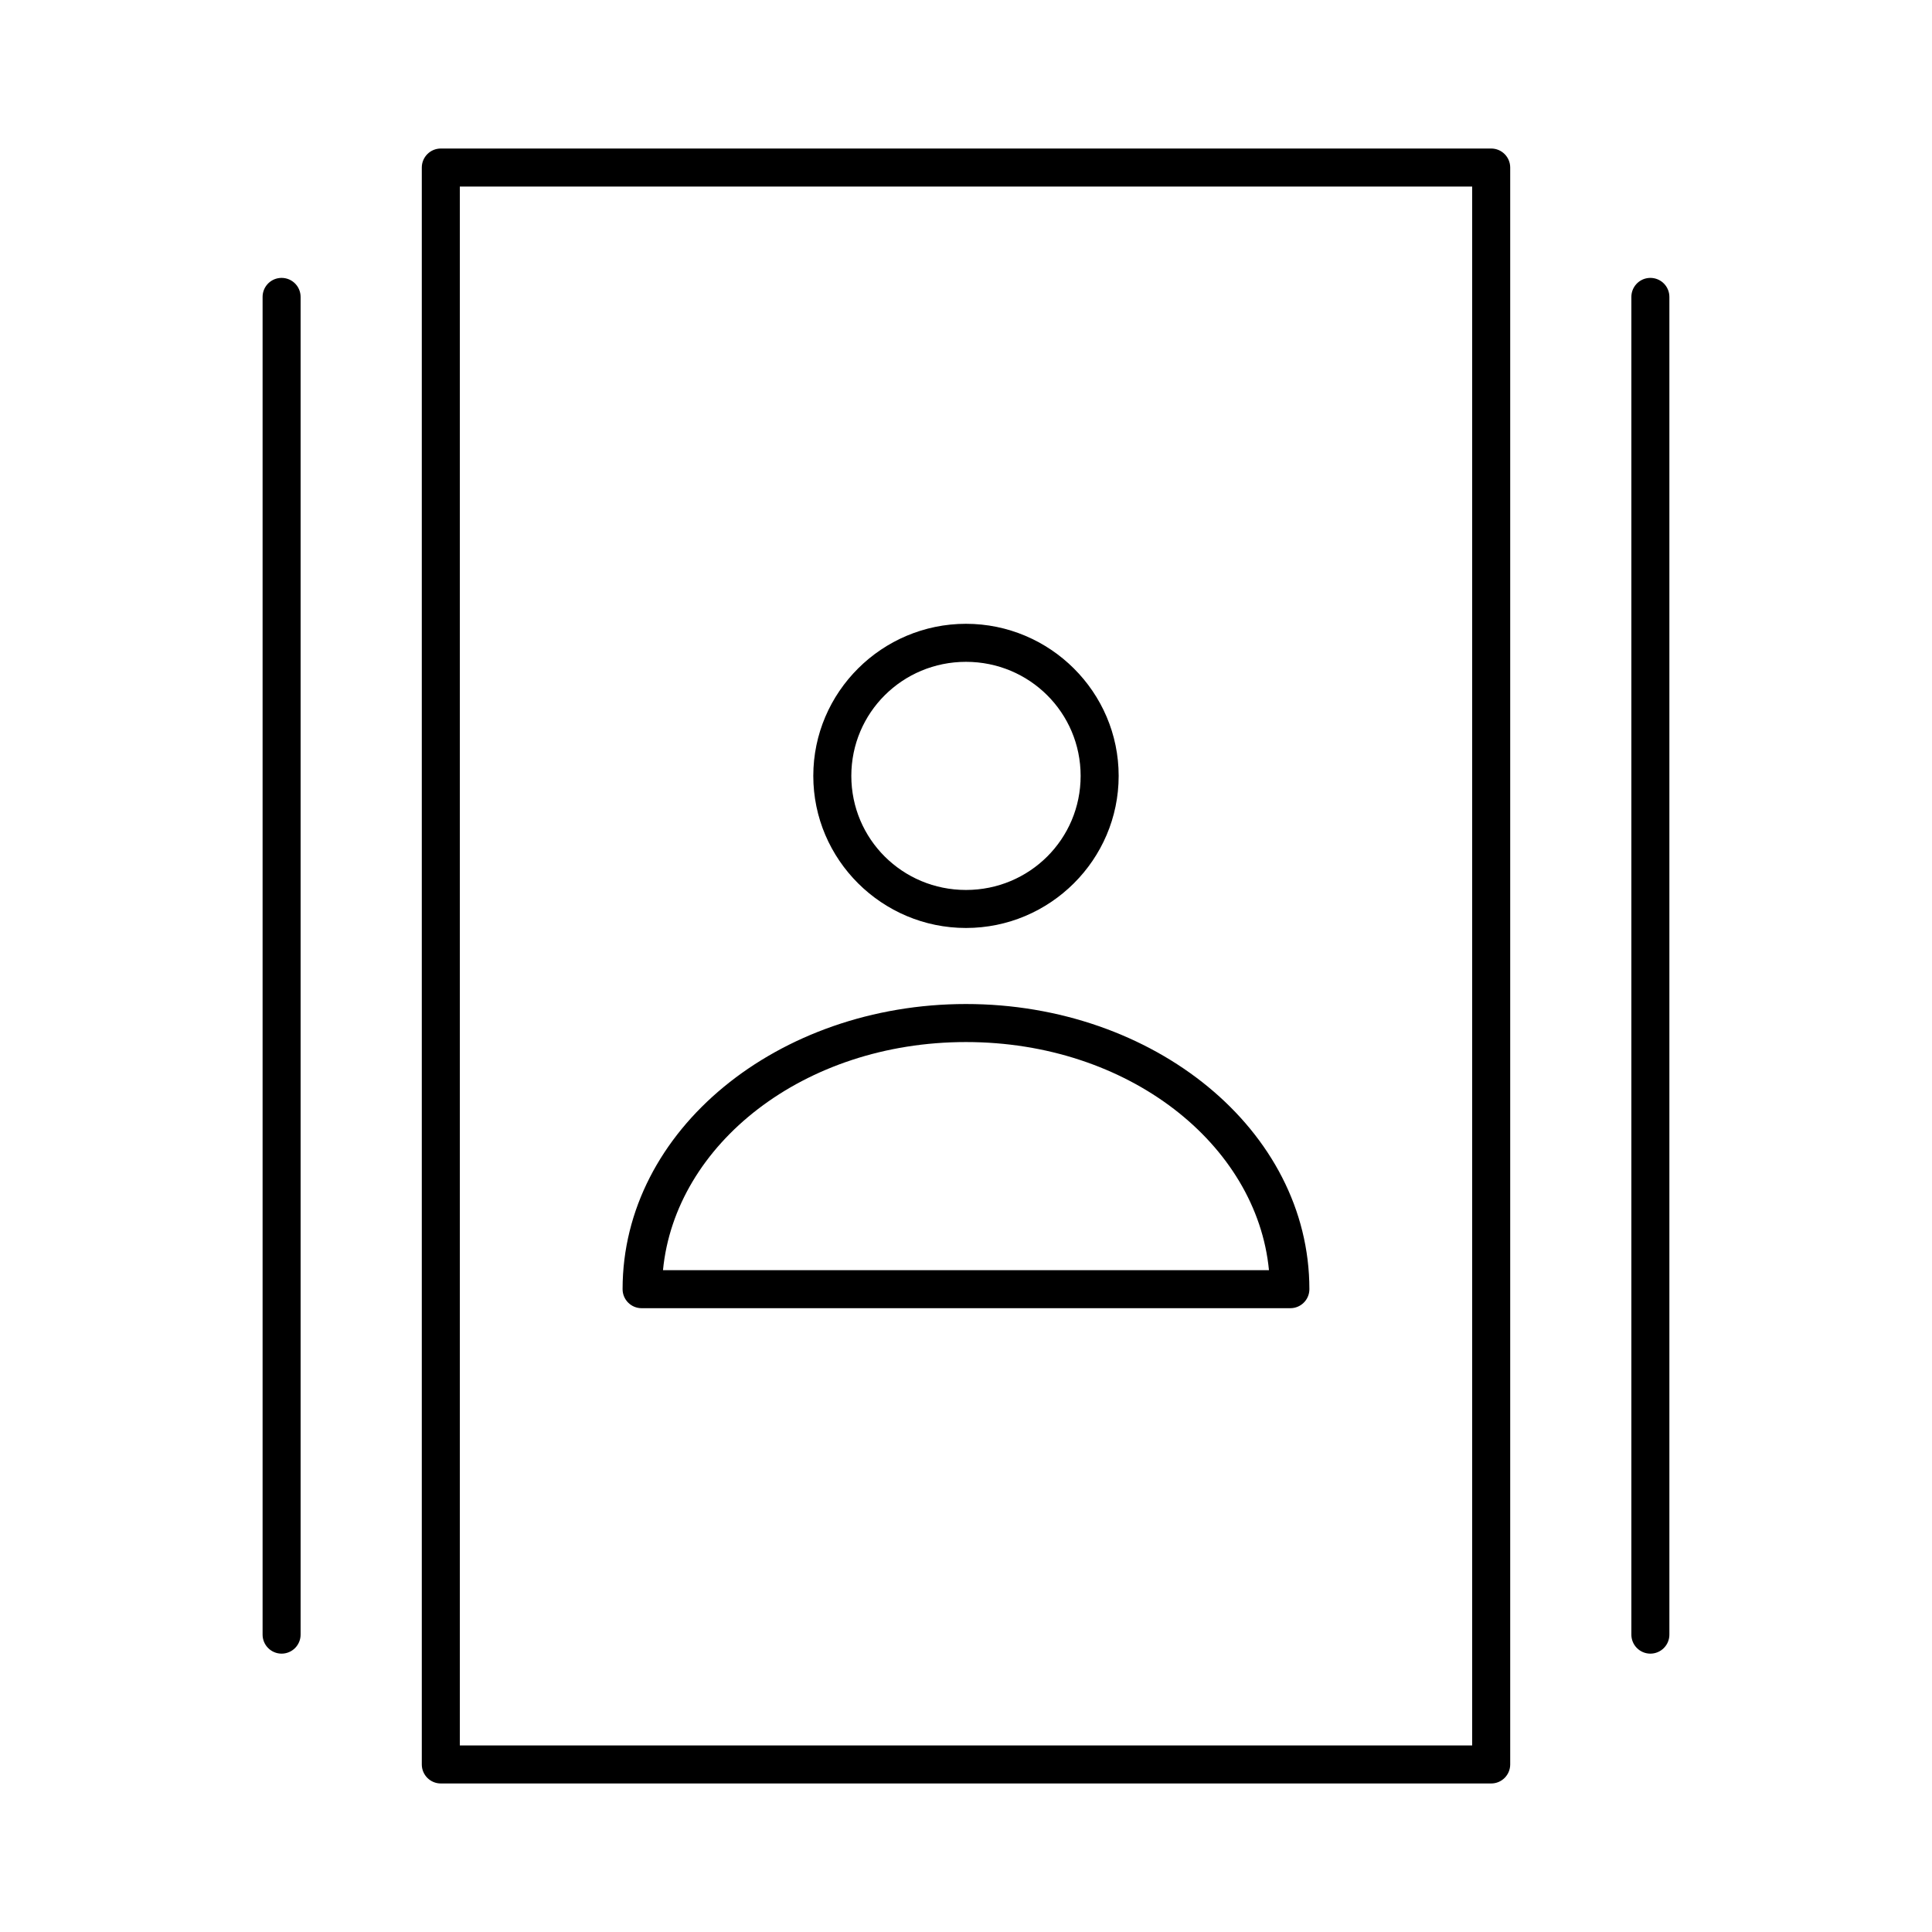 <?xml version="1.0" encoding="UTF-8"?>
<!-- Uploaded to: SVG Repo, www.svgrepo.com, Generator: SVG Repo Mixer Tools -->
<svg fill="#000000" width="800px" height="800px" version="1.1" viewBox="144 144 512 512" xmlns="http://www.w3.org/2000/svg">
 <path d="m260.82 183.36c-2.781 0-5.035 2.258-5.039 5.039v423.2c0.004 2.785 2.258 5.039 5.039 5.039h278.36c2.781 0 5.039-2.254 5.039-5.039v-423.2c0-2.781-2.258-5.039-5.039-5.039zm5.039 10.078h268.28v413.12h-268.28zm-47.863 24.246c-2.531 0.316-4.426 2.484-4.406 5.035v354.4c-0.02 1.352 0.504 2.648 1.449 3.609 0.945 0.961 2.238 1.504 3.59 1.504 1.348 0 2.641-0.543 3.586-1.504 0.945-0.961 1.469-2.258 1.449-3.609v-354.4c0.012-1.449-0.605-2.836-1.691-3.805-1.086-0.965-2.535-1.414-3.977-1.23zm362.74 0c-2.531 0.316-4.426 2.484-4.406 5.035v354.4c-0.02 1.352 0.504 2.648 1.449 3.609 0.949 0.961 2.238 1.504 3.59 1.504 1.348 0 2.641-0.543 3.586-1.504 0.949-0.961 1.469-2.258 1.449-3.609v-354.4c0.012-1.449-0.602-2.836-1.688-3.805-1.086-0.965-2.539-1.414-3.981-1.23zm-180.74 91.629c-22.266 0-40.465 18.094-40.465 40.305 0 22.211 18.199 40.305 40.465 40.305 22.262 0 40.461-18.094 40.461-40.305 0-22.211-18.199-40.305-40.461-40.305zm0 10.078c16.836 0 30.383 13.484 30.383 30.227 0 16.746-13.547 30.23-30.383 30.23-16.84 0-30.387-13.484-30.387-30.23 0-16.742 13.547-30.227 30.387-30.227zm0 90.684c-49.715 0-91.004 33.297-91.004 75.57 0.004 2.785 2.258 5.039 5.039 5.039h171.93c2.781 0 5.039-2.254 5.039-5.039 0-42.273-41.289-75.57-91-75.57zm0 10.078c43.062 0 77.074 27.121 80.293 60.457h-160.59c3.219-33.336 37.23-60.457 80.297-60.457z"/>
</svg>